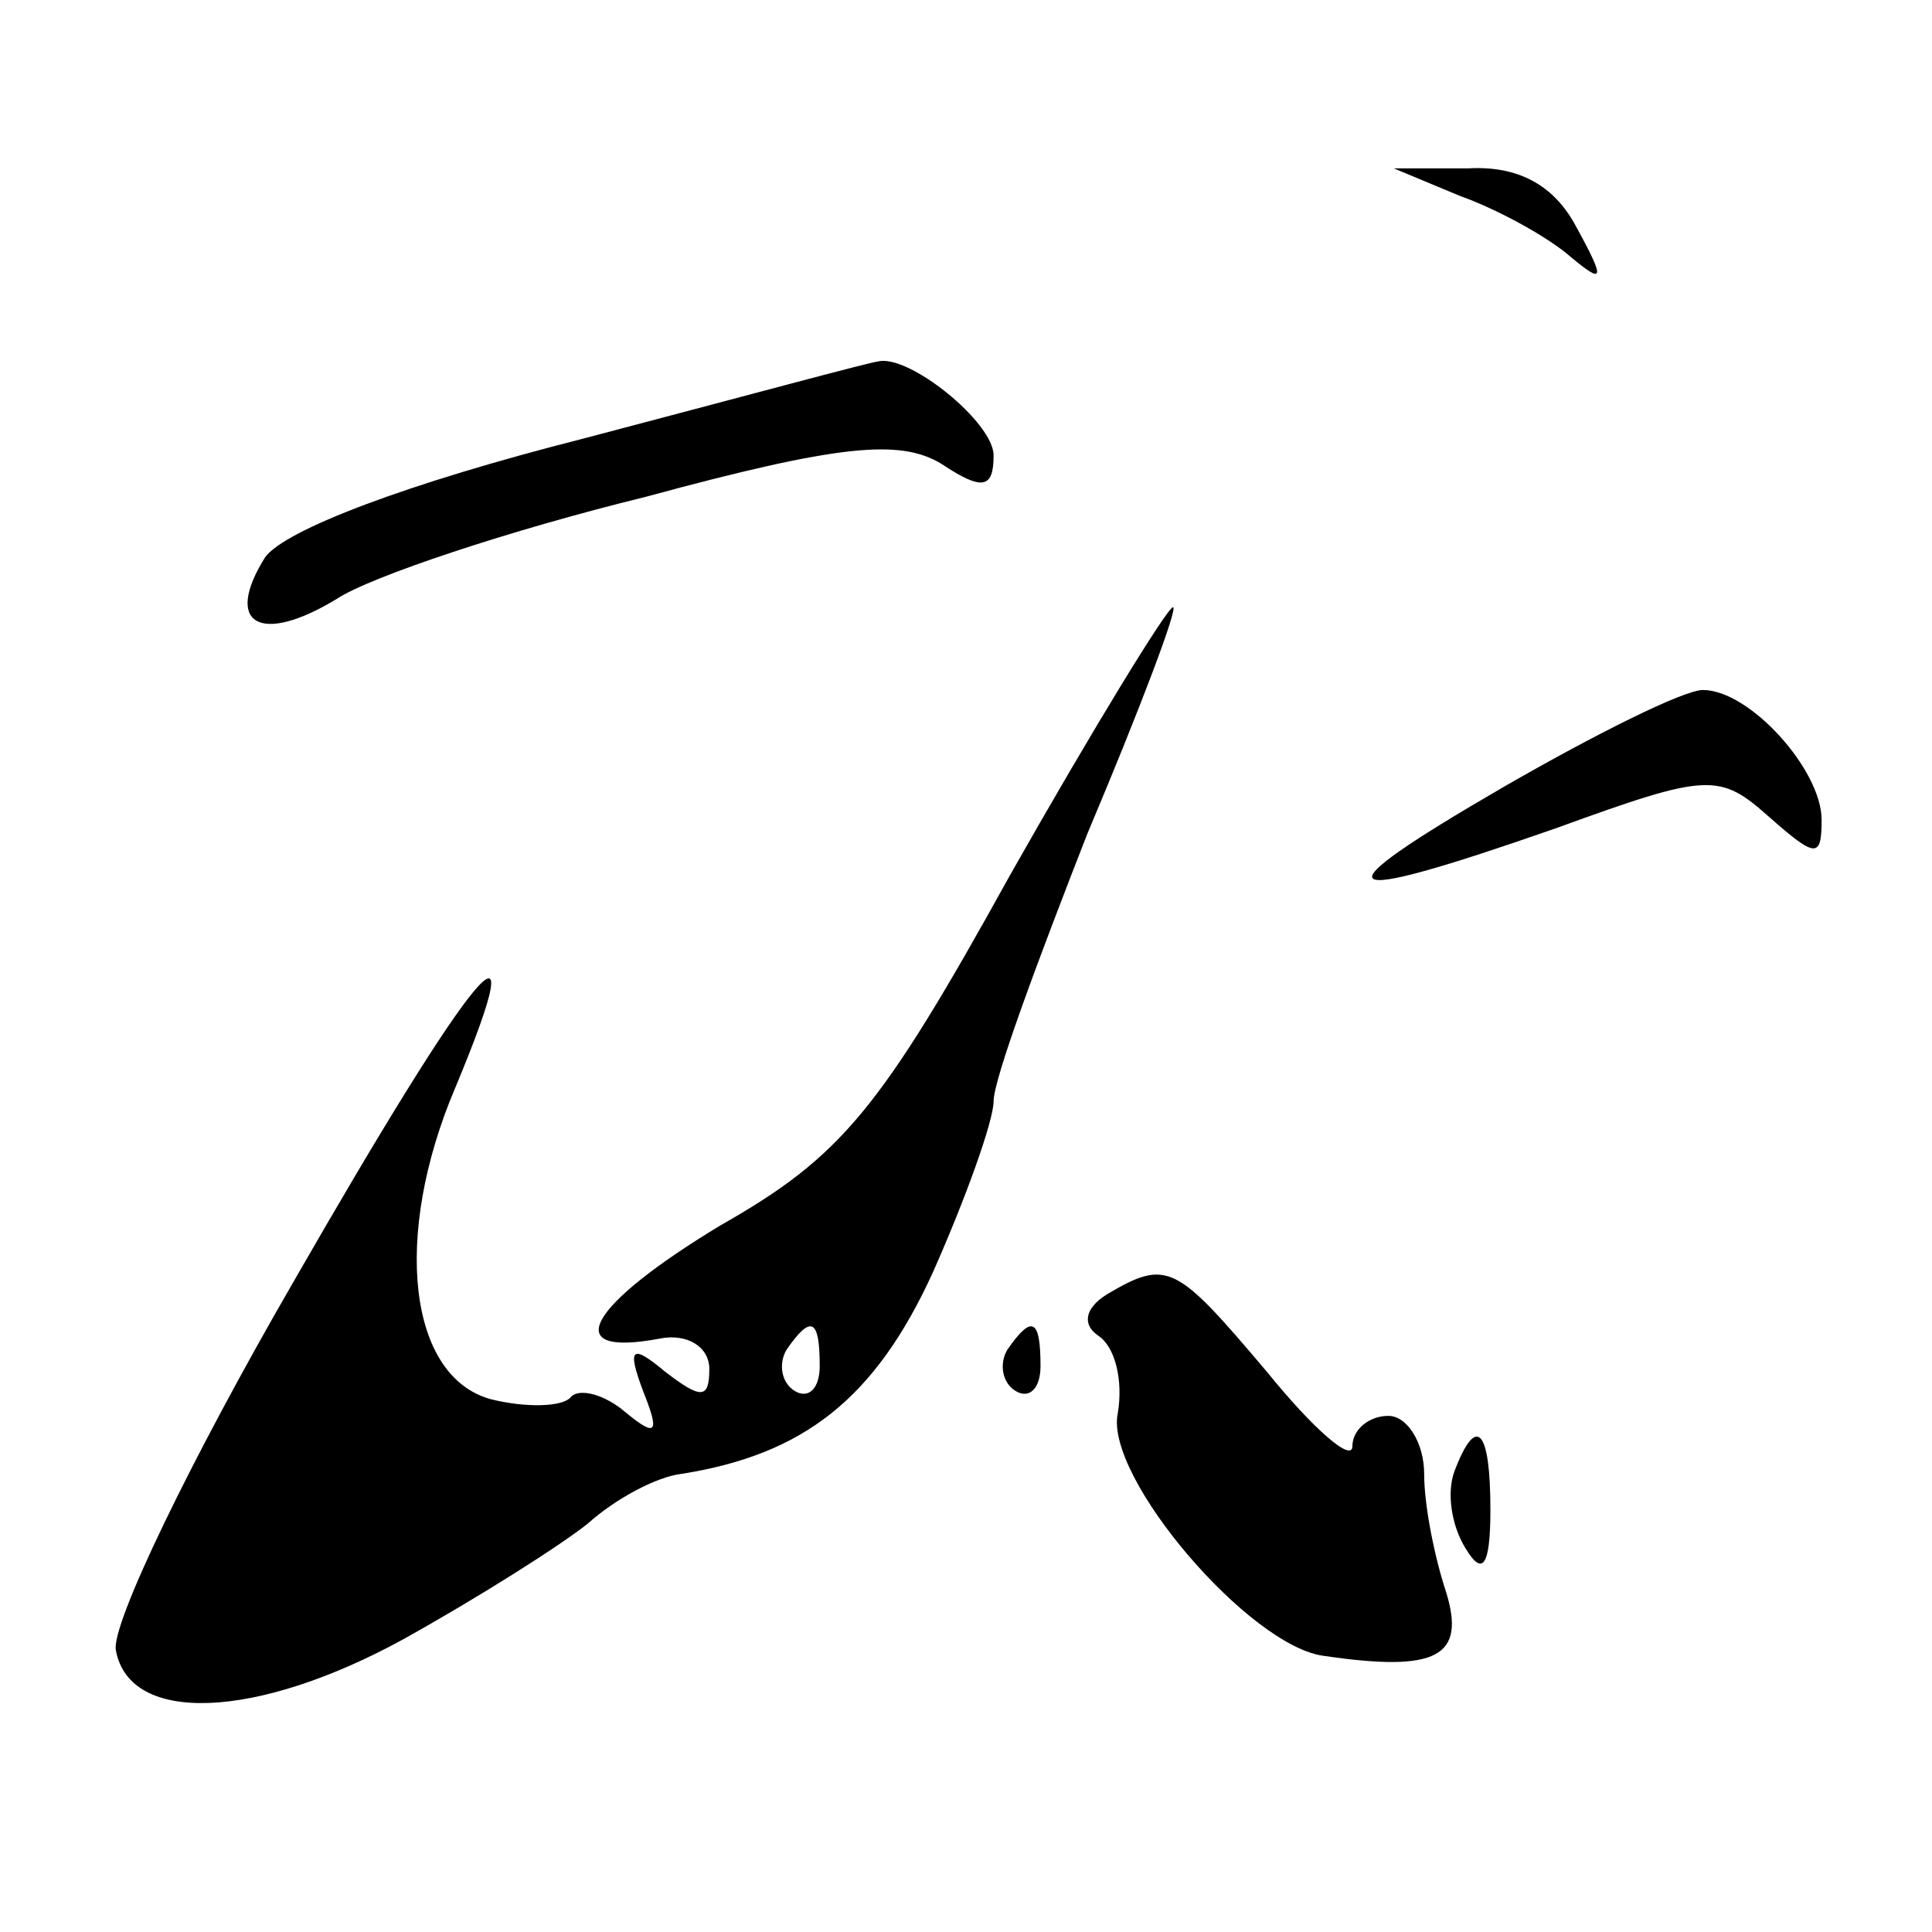 <?xml version="1.0" standalone="no"?>
<!DOCTYPE svg PUBLIC "-//W3C//DTD SVG 20010904//EN"
 "http://www.w3.org/TR/2001/REC-SVG-20010904/DTD/svg10.dtd">
<svg version="1.0" xmlns="http://www.w3.org/2000/svg"
 width="70pt" height="70pt" viewBox="0 0 70 70"
 preserveAspectRatio="xMidYMid meet">
<g transform="translate(0,70) scale(0.1,-0.1)"
fill="#000000" stroke="none">
<path d="M529 629 c14 -5 32 -15 40 -22 12 -10 13 -9 2 11 -8 15 -21 22 -39
21 l-27 0 24 -10z"/>
<path d="M211 541 c-63 -16 -108 -33 -115 -43 -15 -24 -2 -32 26 -15 12 8 63
25 112 37 70 19 92 21 107 12 15 -10 19 -9 19 3 0 12 -31 37 -42 34 -2 0 -50
-13 -107 -28z"/>
<path d="M366 383 c-47 -85 -61 -102 -105 -127 -48 -29 -59 -48 -22 -41 10 2
18 -3 18 -11 0 -11 -3 -11 -16 -1 -12 10 -14 9 -8 -7 6 -15 5 -17 -6 -8 -8 7
-17 9 -20 6 -3 -4 -17 -4 -29 -1 -30 8 -36 59 -13 113 30 72 7 44 -59 -71 -37
-64 -66 -124 -64 -133 5 -27 51 -25 104 4 27 15 57 34 67 42 10 9 25 17 34 18
44 7 70 27 91 73 12 27 22 55 22 62 0 8 16 51 34 97 19 45 33 82 31 82 -2 0
-29 -44 -59 -97z m-69 -178 c0 -8 -4 -12 -9 -9 -5 3 -6 10 -3 15 9 13 12 11
12 -6z"/>
<path d="M545 415 c-69 -40 -64 -44 19 -15 55 20 59 20 77 4 17 -15 19 -15 19
-1 0 18 -26 47 -43 47 -7 0 -39 -16 -72 -35z"/>
<path d="M401 231 c-8 -5 -9 -11 -3 -15 6 -4 9 -16 7 -28 -5 -23 48 -85 75
-88 41 -6 51 0 44 23 -4 12 -8 31 -8 43 0 11 -6 21 -13 21 -7 0 -13 -5 -13
-11 0 -6 -14 6 -31 27 -33 39 -36 41 -58 28z"/>
<path d="M365 211 c-3 -5 -2 -12 3 -15 5 -3 9 1 9 9 0 17 -3 19 -12 6z"/>
<path d="M527 167 c-3 -8 -1 -20 4 -28 6 -10 9 -7 9 14 0 29 -5 35 -13 14z"/>
</g>
</svg>
